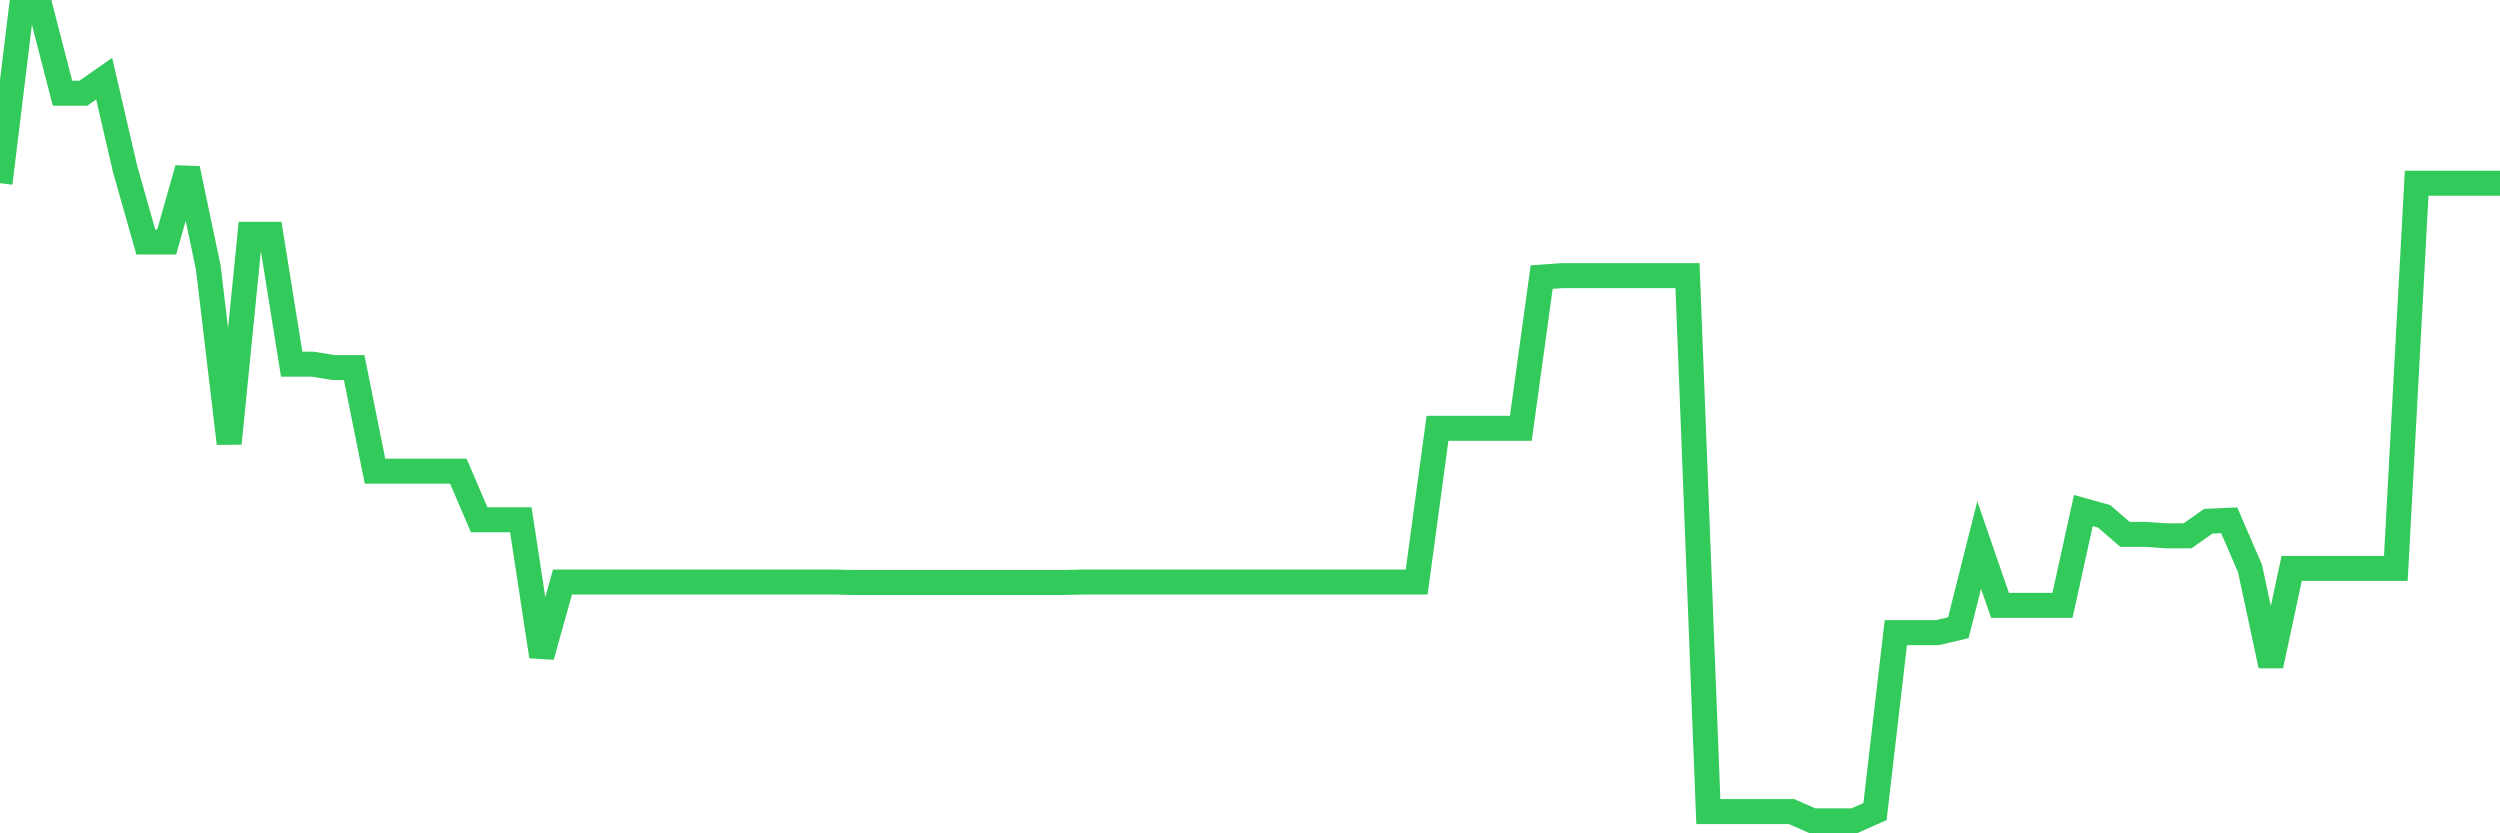 <svg
  xmlns="http://www.w3.org/2000/svg"
  xmlns:xlink="http://www.w3.org/1999/xlink"
  width="120"
  height="40"
  viewBox="0 0 120 40"
  preserveAspectRatio="none"
>
  <polyline
    points="0,8.794 1,0.6 2,0.6 3,4.475 4,4.475 5,3.775 6,8.094 7,11.619 8,11.619 9,8.094 10,12.856 11,21.284 12,11.245 13,11.245 14,17.479 15,17.479 16,17.642 17,17.642 18,22.615 19,22.615 20,22.615 21,22.615 22,22.615 23,24.949 24,24.949 25,24.949 26,31.509 27,27.937 28,27.937 29,27.937 30,27.937 31,27.937 32,27.937 33,27.937 34,27.937 35,27.937 36,27.937 37,27.937 38,27.937 39,27.937 40,27.937 41,27.961 42,27.961 43,27.961 44,27.961 45,27.961 46,27.961 47,27.961 48,27.961 49,27.961 50,27.961 51,27.961 52,27.937 53,27.937 54,27.937 55,27.937 56,27.937 57,27.937 58,27.937 59,27.937 60,27.937 61,27.937 62,27.937 63,27.937 64,27.937 65,27.937 66,27.937 67,27.937 68,27.937 69,20.56 70,20.56 71,20.56 72,20.56 73,20.56 74,13.3 75,13.23 76,13.23 77,13.23 78,13.23 79,13.23 80,13.23 81,13.23 82,38.956 83,38.956 84,38.956 85,38.956 86,38.956 87,39.4 88,39.4 89,39.4 90,38.956 91,30.365 92,30.365 93,30.365 94,30.132 95,26.163 96,29.058 97,29.058 98,29.058 99,29.058 100,24.506 101,24.786 102,25.65 103,25.65 104,25.72 105,25.72 106,25.019 107,24.973 108,27.284 109,31.953 110,27.284 111,27.284 112,27.284 113,27.284 114,27.284 115,27.284 116,8.794 117,8.794 118,8.794 119,8.794 120,8.794"
    fill="none"
    stroke="#32ca5b"
    stroke-width="1.2"
  >
  </polyline>
</svg>